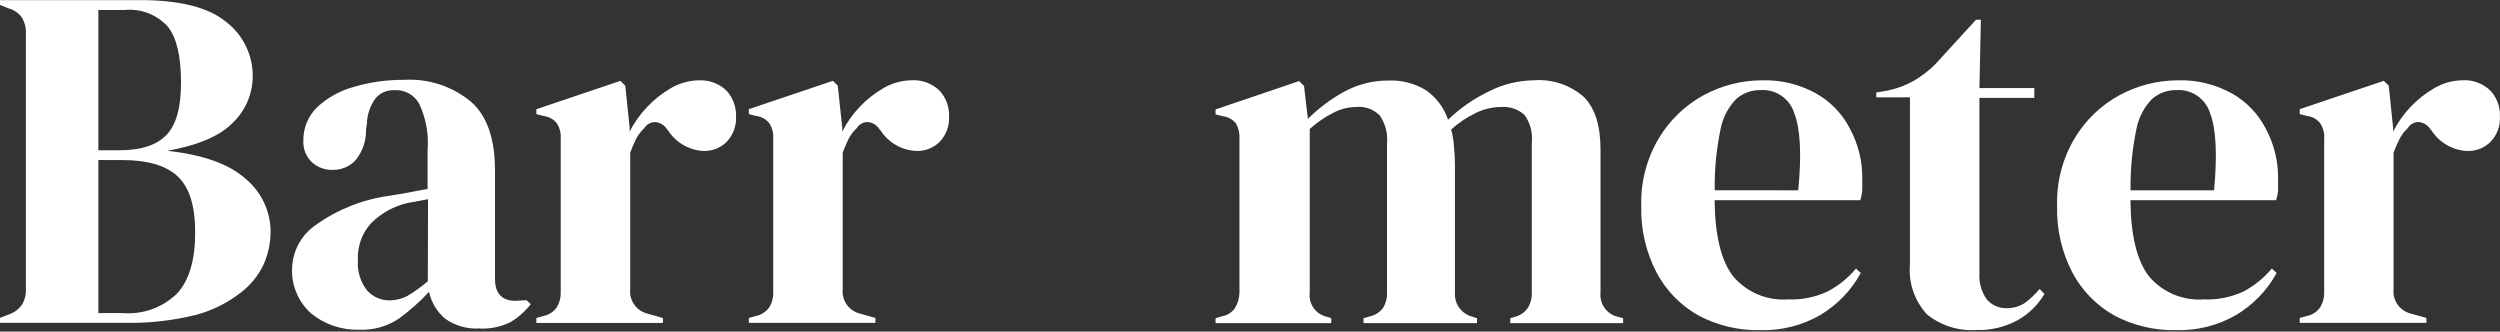 <?xml version="1.0" encoding="UTF-8" standalone="no"?>
<svg
   width="15.667in"
   height="2.078in"
   viewBox="0 0 1410 187"
   version="1.1"
   id="svg17"
   sodipodi:docname="barrometer_logo_back.svg"
   inkscape:version="1.1 (c68e22c387, 2021-05-23)"
   xmlns:inkscape="http://www.inkscape.org/namespaces/inkscape"
   xmlns:sodipodi="http://sodipodi.sourceforge.net/DTD/sodipodi-0.dtd"
   xmlns="http://www.w3.org/2000/svg"
   xmlns:svg="http://www.w3.org/2000/svg">
  <rect x="0" y="0" width="1410" height="187" fill="#333333" stroke="none"/>
  <defs
     id="defs21" />
  <sodipodi:namedview
     id="namedview19"
     pagecolor="#ffffff"
     bordercolor="#666666"
     borderopacity="1.0"
     inkscape:pageshadow="2"
     inkscape:pageopacity="0.0"
     inkscape:pagecheckerboard="0"
     inkscape:document-units="in"
     showgrid="false"
     inkscape:zoom="1.8444109"
     inkscape:cx="646.00572"
     inkscape:cy="144.49058"
     inkscape:window-width="1600"
     inkscape:window-height="837"
     inkscape:window-x="-8"
     inkscape:window-y="-8"
     inkscape:window-maximized="1"
     inkscape:current-layer="svg17" />
  <path
     id="Imported Path"
     d="m 94.35,85.05 c 20.27,2.19 35.06,7.51 44.39,15.97 4.38,3.68 7.89,8.28 10.29,13.47 2.39,5.19 3.62,10.84 3.58,16.56 -0.07,6.16 -1.37,12.24 -3.84,17.89 -3,6.44 -7.55,12.03 -13.25,16.28 -7.45,5.76 -15.97,9.97 -25.07,12.38 -13.26,3.28 -26.9,4.78 -40.55,4.46 H 0 v -2.79 l 4.95,-1.91 c 3,-1 5.61,-2.93 7.43,-5.51 1.61,-2.67 2.39,-5.75 2.23,-8.86 V 19.05 C 14.78,15.87 14,12.7 12.38,9.95 10.59,7.4 7.96,5.56 4.95,4.75 L 0,2.77 V 0.05 h 79.12 c 22.41,0 38.63,4.14 48.54,12.38 4.72,3.64 8.52,8.34 11.1,13.71 2.58,5.38 3.87,11.28 3.76,17.24 -0.05,4.79 -1.05,9.52 -2.94,13.92 -1.89,4.4 -4.64,8.38 -8.08,11.71 -7.1,7.52 -19.48,12.86 -37.15,16.04 z M 70.33,5.62 H 55.47 V 84.74 H 67.3 c 12.32,0 20.98,-2.85 26.49,-8.55 5.51,-5.69 8.3,-15.1 8.3,-29.77 0,-14.68 -2.48,-25.26 -7.49,-31.45 C 91.56,11.63 87.78,9.05 83.57,7.42 79.36,5.8 74.82,5.18 70.33,5.62 Z m 15.44,168.75 c 5.28,-1.9 10.08,-4.92 14.09,-8.84 6.81,-7.3 10.22,-18.82 10.22,-34.42 0.04,-14.69 -3.18,-25.18 -9.66,-31.45 -6.48,-6.27 -17.05,-9.41 -31.7,-9.41 H 55.47 v 86.3 h 13.81 c 5.59,0.46 11.21,-0.28 16.49,-2.18 z m 193.41,-17.09 c 0,8.23 3.9,12.38 11.64,12.38 l 6.06,-0.37 2.48,2.23 c -3.18,4.1 -7.11,7.56 -11.58,10.21 -5.4,2.65 -11.39,3.86 -17.39,3.53 -6.88,0.39 -13.68,-1.55 -19.32,-5.51 -4.62,-3.91 -7.82,-9.25 -9.1,-15.17 -5.18,5.61 -10.91,10.69 -17.09,15.17 -6.59,4.4 -14.43,6.57 -22.35,6.19 -9.79,0.3 -19.37,-2.93 -26.99,-9.1 -3.66,-3.26 -6.53,-7.32 -8.4,-11.85 -1.87,-4.54 -2.68,-9.44 -2.37,-14.34 0.23,-4.7 1.55,-9.29 3.85,-13.41 2.29,-4.11 5.51,-7.63 9.4,-10.3 12.3,-8.83 26.59,-14.51 41.6,-16.53 1.27,-0.24 2.61,-0.44 4.01,-0.66 v 0 c 1.88,-0.28 3.87,-0.59 5.96,-1.01 3.65,-0.74 7.49,-1.49 11.57,-2.17 V 84.78 c 0.74,-8.99 -0.89,-18.01 -4.7,-26.19 -1.36,-2.5 -3.4,-4.55 -5.89,-5.93 -2.49,-1.37 -5.33,-2 -8.16,-1.81 -1.96,-0.08 -3.92,0.26 -5.73,1.02 -1.81,0.77 -3.43,1.92 -4.74,3.38 -3.15,4.23 -4.9,9.34 -5.01,14.61 l -0.49,3.03 c 0.17,6.31 -1.89,12.47 -5.83,17.4 -1.64,1.78 -3.64,3.19 -5.87,4.14 -2.23,0.95 -4.64,1.42 -7.06,1.37 -4.39,0.15 -8.65,-1.43 -11.89,-4.39 -1.57,-1.55 -2.8,-3.4 -3.62,-5.45 -0.81,-2.05 -1.18,-4.24 -1.09,-6.44 -0.07,-3.53 0.57,-7.04 1.9,-10.31 1.33,-3.27 3.32,-6.23 5.84,-8.7 5.95,-5.52 13.15,-9.49 20.99,-11.57 9.13,-2.68 18.6,-3.99 28.11,-3.91 13.7,-0.81 27.2,3.61 37.76,12.39 9.04,7.92 13.5,20.86 13.5,38.88 z m -49.47,9.66 c 4.08,-2.45 7.95,-5.22 11.58,-8.3 l 0.12,-46.31 -5.51,1.05 -6.19,1.12 c -7.7,1.82 -14.75,5.74 -20.37,11.33 -2.58,2.81 -4.57,6.11 -5.85,9.7 -1.29,3.6 -1.84,7.41 -1.64,11.22 -0.45,6.18 1.43,12.29 5.26,17.15 1.58,1.72 3.49,3.1 5.62,4.05 2.13,0.95 4.43,1.45 6.77,1.46 3.55,0 7.06,-0.84 10.21,-2.47 z M 1024.43,52.78 c -9.33,-5.22 -19.9,-7.81 -30.59,-7.49 -11.45,0.02 -22.72,2.87 -32.81,8.29 -10.48,5.68 -19.24,14.06 -25.38,24.27 -6.93,11.56 -10.39,24.86 -9.97,38.33 -0.37,13.03 2.6,25.94 8.61,37.51 5.41,10.2 13.64,18.63 23.71,24.27 10.69,5.65 22.64,8.48 34.73,8.24 11.88,0.34 23.63,-2.61 33.93,-8.55 9.59,-5.73 17.47,-13.91 22.84,-23.71 l -2.72,-2.48 c -4.45,5.32 -9.9,9.71 -16.04,12.94 -6.96,3.25 -14.6,4.77 -22.28,4.46 -5.82,0.42 -11.66,-0.54 -17.04,-2.8 -5.37,-2.26 -10.14,-5.75 -13.92,-10.2 -6.81,-8.79 -10.28,-23.16 -10.46,-42.97 h 82.15 c 0.59,-1.8 0.96,-3.67 1.12,-5.57 v -6.19 c 0.18,-9.9 -2.19,-19.69 -6.87,-28.42 -4.24,-8.37 -10.85,-15.3 -19.01,-19.93 z m -10.22,54.54 H 967.1 c -0.18,-11.56 0.92,-23.1 3.28,-34.42 1.2,-6.44 4.28,-12.39 8.85,-17.09 3.8,-3.32 8.7,-5.11 13.75,-5.01 4.21,-0.29 8.39,0.87 11.86,3.28 3.46,2.4 6.01,5.92 7.21,9.97 3.38,8.79 4.1,23.21 2.16,43.27 z m 383,-60.84 c 2.75,1 5.26,2.58 7.37,4.62 1.81,1.94 3.21,4.22 4.14,6.7 0.92,2.49 1.34,5.13 1.24,7.78 0.17,2.69 -0.23,5.38 -1.18,7.9 -0.95,2.52 -2.43,4.81 -4.33,6.71 -1.68,1.62 -3.67,2.89 -5.85,3.74 -2.18,0.85 -4.5,1.27 -6.84,1.22 -4.08,-0.15 -8.06,-1.28 -11.6,-3.29 -3.55,-2.02 -6.56,-4.86 -8.77,-8.29 l -0.56,-0.56 c -0.66,-1.1 -1.56,-2.04 -2.63,-2.76 -1.07,-0.71 -2.28,-1.19 -3.56,-1.39 -1.3,-0.12 -2.62,0.12 -3.79,0.71 -1.18,0.6 -2.16,1.51 -2.83,2.64 -1.92,1.77 -3.51,3.86 -4.7,6.19 -1.25,2.5 -2.37,5.06 -3.35,7.68 v 76.95 c -0.33,3.08 0.47,6.17 2.24,8.71 1.78,2.54 4.41,4.35 7.42,5.1 l 8.85,2.47 v 2.79 h -71.44 v -2.79 l 4.15,-1.11 c 3.02,-0.64 5.68,-2.41 7.43,-4.96 1.57,-2.56 2.35,-5.53 2.22,-8.54 V 78.4 c 0.27,-3.12 -0.52,-6.23 -2.22,-8.85 -0.9,-1.16 -2.02,-2.12 -3.3,-2.83 -1.28,-0.71 -2.68,-1.16 -4.13,-1.32 l -4.15,-1.05 v -2.79 l 47.42,-15.97 2.79,2.72 2.47,23.71 v 2.23 c 2.59,-5.15 5.93,-9.88 9.91,-14.05 4.06,-4.24 8.71,-7.87 13.81,-10.78 4.63,-2.6 9.84,-4.03 15.16,-4.14 2.93,-0.21 5.86,0.2 8.61,1.2 z m -138.25,6.3 c -9.33,-5.22 -19.9,-7.81 -30.59,-7.49 -11.45,0.02 -22.72,2.87 -32.81,8.29 -10.48,5.68 -19.25,14.06 -25.38,24.27 -6.93,11.56 -10.4,24.86 -9.97,38.33 -0.37,13.03 2.59,25.94 8.6,37.51 5.41,10.2 13.64,18.63 23.72,24.27 10.69,5.65 22.64,8.48 34.73,8.24 11.88,0.34 23.62,-2.61 33.92,-8.55 9.59,-5.73 17.48,-13.91 22.85,-23.71 l -2.73,-2.48 c -4.44,5.3 -9.86,9.69 -15.97,12.94 -6.99,3.24 -14.65,4.76 -22.35,4.46 -5.82,0.42 -11.65,-0.54 -17.03,-2.8 -5.38,-2.26 -10.15,-5.75 -13.92,-10.2 -6.81,-8.79 -10.28,-23.16 -10.47,-42.97 h 82.16 c 0.58,-1.8 0.96,-3.67 1.11,-5.57 v -6.19 c 0.18,-9.9 -2.18,-19.69 -6.87,-28.42 -4.23,-8.37 -10.84,-15.3 -19,-19.93 z m -10.22,54.54 h -47.11 c -0.18,-11.56 0.92,-23.1 3.28,-34.42 1.2,-6.44 4.28,-12.39 8.85,-17.09 3.8,-3.32 8.7,-5.11 13.74,-5.01 4.22,-0.29 8.4,0.87 11.86,3.28 3.47,2.4 6.01,5.92 7.21,9.97 3.31,8.79 4.03,23.21 2.17,43.27 z M 902.69,84.18 v 80.79 c -0.33,3.08 0.48,6.16 2.27,8.68 1.79,2.52 4.44,4.3 7.45,5.01 l 3.03,0.8 v 2.79 H 851.8 v -2.79 l 2.72,-0.8 c 2.93,-0.75 5.48,-2.53 7.18,-5.02 1.61,-2.64 2.39,-5.7 2.23,-8.79 V 80.47 c 0.62,-5.58 -0.86,-11.18 -4.15,-15.73 -1.79,-1.6 -3.89,-2.81 -6.17,-3.57 -2.27,-0.75 -4.68,-1.04 -7.08,-0.82 -4.87,0.03 -9.67,1.15 -14.05,3.28 -5.1,2.46 -9.83,5.63 -14.05,9.41 0.91,3.14 1.45,6.38 1.61,9.65 0.38,3.67 0.57,7.34 0.55,11.02 v 71.39 c -0.2,3.07 0.69,6.11 2.51,8.59 1.83,2.48 4.47,4.24 7.46,4.97 l 2.48,0.8 v 2.79 h -64.02 v -2.79 l 3.9,-1.12 c 2.86,-0.67 5.38,-2.34 7.12,-4.7 1.61,-2.64 2.39,-5.7 2.23,-8.79 V 80.71 c 0.53,-5.54 -0.94,-11.1 -4.15,-15.66 -1.75,-1.75 -3.87,-3.08 -6.21,-3.89 -2.33,-0.82 -4.82,-1.09 -7.28,-0.81 -4.43,0.06 -8.79,1.18 -12.69,3.28 -4.8,2.44 -9.25,5.5 -13.25,9.1 v 92.37 c -0.37,3.05 0.42,6.13 2.21,8.64 1.78,2.51 4.44,4.26 7.45,4.92 l 2.47,0.8 v 2.79 h -65.25 v -2.79 l 3.84,-1.12 c 1.45,-0.27 2.83,-0.82 4.06,-1.63 1.23,-0.8 2.29,-1.85 3.12,-3.07 1.58,-2.66 2.44,-5.69 2.47,-8.79 v -86.3 c 0.22,-3.08 -0.44,-6.15 -1.91,-8.86 -0.91,-1.15 -2.05,-2.11 -3.33,-2.82 -1.29,-0.72 -2.7,-1.16 -4.17,-1.32 l -4.08,-1.06 v -2.78 l 47.11,-15.98 2.79,2.73 2.17,18.57 c 6.12,-6.09 13.08,-11.28 20.67,-15.41 7.6,-4.13 16.12,-6.26 24.77,-6.2 7.47,-0.34 14.87,1.58 21.23,5.51 5.82,4.04 10.17,9.87 12.38,16.6 6.81,-6.56 14.63,-11.97 23.16,-16.04 7.68,-3.9 16.15,-6.02 24.76,-6.19 5.18,-0.45 10.39,0.16 15.33,1.77 4.93,1.62 9.49,4.22 13.4,7.64 6.23,6.27 9.35,16.1 9.35,29.47 z m 239.1,86.84 c -3.07,1.9 -6.61,2.87 -10.22,2.79 -2.09,0.03 -4.15,-0.4 -6.06,-1.26 -1.9,-0.85 -3.59,-2.11 -4.96,-3.69 -3.03,-4.25 -4.49,-9.41 -4.15,-14.61 V 55.19 h 30.96 v -5.51 h -30.96 l 0.81,-38.57 h -2.73 l -22.65,24.76 c -3.69,3.76 -7.85,7 -12.39,9.66 -4.56,2.57 -9.49,4.42 -14.61,5.51 l -6.62,1.12 v 2.72 h 19 v 94.29 c -0.45,5.11 0.17,10.26 1.83,15.11 1.67,4.86 4.34,9.31 7.83,13.06 7.79,6.27 17.64,9.41 27.61,8.79 8.16,0.26 16.23,-1.64 23.41,-5.51 6.29,-3.5 11.53,-8.63 15.16,-14.86 l -2.72,-2.79 c -2.5,3.04 -5.37,5.74 -8.54,8.05 z M 394.01,45.29 c -5.32,0.13 -10.52,1.55 -15.16,4.15 -5.09,2.89 -9.72,6.52 -13.75,10.77 -4.02,4.16 -7.38,8.89 -9.97,14.06 v -2.23 l -2.47,-23.71 -2.73,-2.73 -47.42,15.98 v 2.78 l 4.09,1.05 c 1.46,0.16 2.87,0.61 4.16,1.33 1.29,0.71 2.42,1.67 3.33,2.82 1.65,2.65 2.41,5.75 2.16,8.86 v 86.3 c 0.12,2.99 -0.63,5.96 -2.16,8.54 -1.79,2.53 -4.46,4.3 -7.49,4.95 l -4.09,1.12 v 2.78 h 71.38 v -2.78 l -8.79,-2.48 c -3.01,-0.74 -5.64,-2.55 -7.41,-5.09 -1.78,-2.54 -2.58,-5.63 -2.25,-8.71 V 86.09 c 0.96,-2.61 2.06,-5.18 3.28,-7.67 1.19,-2.33 2.79,-4.43 4.71,-6.2 0.68,-1.12 1.66,-2.03 2.83,-2.62 1.17,-0.59 2.49,-0.84 3.8,-0.72 1.27,0.19 2.49,0.66 3.56,1.38 1.07,0.72 1.96,1.66 2.63,2.77 l 0.55,0.56 c 2.22,3.43 5.24,6.27 8.8,8.29 3.56,2.02 7.55,3.14 11.63,3.28 4.61,0 9.05,-1.77 12.39,-4.95 1.88,-1.91 3.35,-4.2 4.3,-6.72 0.95,-2.52 1.36,-5.2 1.2,-7.89 0.09,-2.68 -0.35,-5.35 -1.3,-7.85 -0.94,-2.51 -2.37,-4.81 -4.2,-6.76 -2.08,-1.96 -4.54,-3.47 -7.22,-4.45 -2.68,-0.98 -5.54,-1.4 -8.39,-1.25 z m 104.74,4.13 c 4.63,-2.61 9.85,-4.04 15.17,-4.15 2.89,-0.2 5.79,0.21 8.52,1.19 2.73,0.98 5.22,2.51 7.33,4.51 1.83,1.95 3.26,4.25 4.21,6.76 0.94,2.5 1.38,5.17 1.3,7.85 0.15,2.68 -0.26,5.37 -1.21,7.89 -0.95,2.52 -2.42,4.8 -4.3,6.72 -3.42,3.26 -7.98,5.04 -12.7,4.95 C 512.99,85 509,83.87 505.44,81.86 501.88,79.84 498.87,77 496.64,73.57 l -0.55,-0.56 c -0.66,-1.11 -1.56,-2.06 -2.63,-2.77 -1.07,-0.72 -2.29,-1.19 -3.56,-1.38 -1.31,-0.12 -2.62,0.13 -3.8,0.72 -1.17,0.59 -2.15,1.5 -2.83,2.62 -1.92,1.77 -3.51,3.87 -4.7,6.19 -1.06,2.17 -2.17,4.77 -3.29,7.68 v 76.96 c -0.33,3.08 0.47,6.17 2.25,8.71 1.77,2.54 4.41,4.35 7.41,5.09 l 8.79,2.48 v 2.78 h -71.38 v -2.78 l 4.15,-1.12 c 3.01,-0.66 5.66,-2.43 7.43,-4.95 1.55,-2.57 2.31,-5.54 2.17,-8.54 V 78.39 c 0.27,-3.1 -0.49,-6.22 -2.17,-8.85 -0.9,-1.14 -2.03,-2.1 -3.3,-2.81 -1.28,-0.71 -2.68,-1.17 -4.13,-1.34 l -4.15,-1.05 v -2.78 l 47.43,-15.98 2.72,2.73 2.54,23.71 v 2.23 c 2.57,-5.16 5.91,-9.9 9.9,-14.06 4.04,-4.26 8.69,-7.89 13.81,-10.77 z"
     sodipodi:nodetypes="ccccccccccccccccccscccscccccscscccsccsscccsscccccccccccccccsscccccccccccsccccsccccsscccccccccscccccccccccccccccccccccccccccccscccscsccccccccccccccccccccccsccccccccccscccccccccccccscccccccccccccccscsccccccccccccccccccccccccccccccccccccccccccccccccccccccccccccscccccccccccccccccccccccccccccccccccccccccccccccccccscsccsccscccscccscccsccccccccccccccccccccccccccccccccc"
     style="fill:#ffffff;stroke:none;fill-opacity:1" />
</svg>
